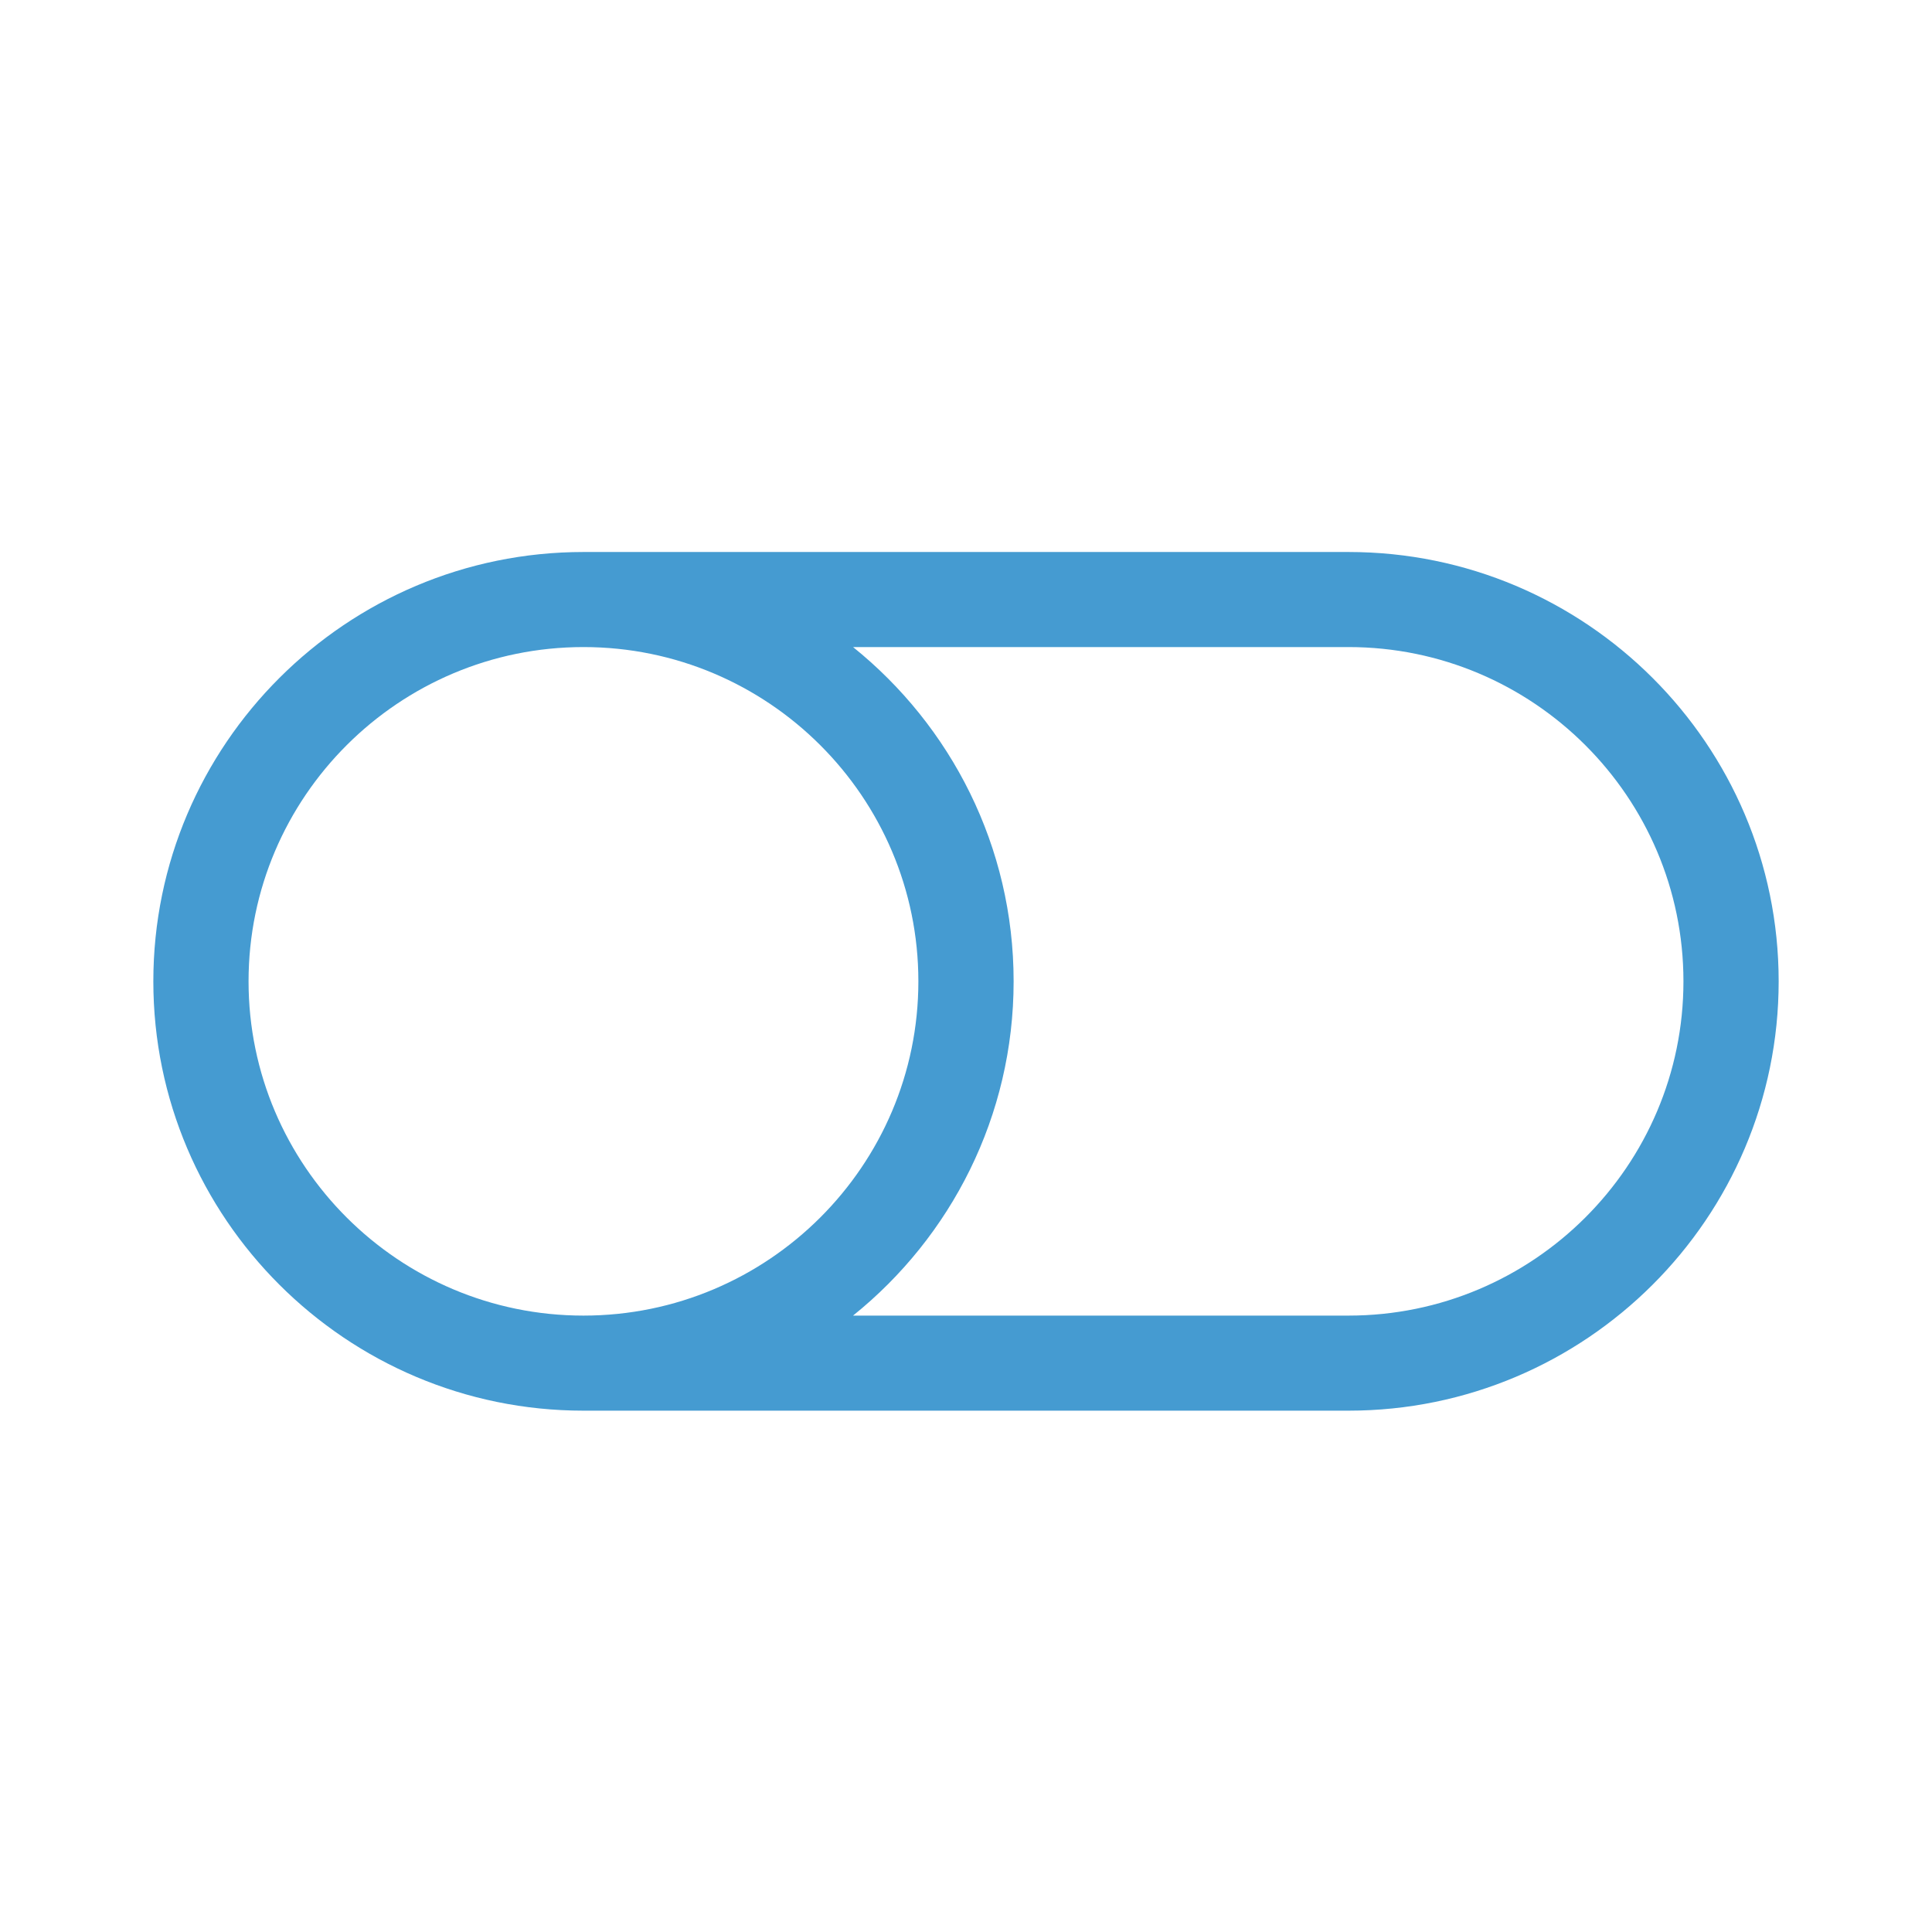 <svg width="63" height="63" viewBox="0 0 63 63" fill="none" xmlns="http://www.w3.org/2000/svg">
<path d="M19.026 46L43.974 46C51.708 46 58 39.72 58 32C58 24.28 51.708 18 43.974 18L19.026 18C11.292 18 5 24.28 5 32C5 39.72 11.292 46 19.026 46ZM43.974 21.1C49.995 21.1 54.895 25.99 54.895 32C54.895 38.011 49.995 42.9 43.974 42.9L27.817 42.9C31.008 40.332 33.053 36.4 33.053 32C33.053 27.6 31.008 23.668 27.817 21.1L43.974 21.1ZM19.026 21.1C25.048 21.1 29.947 25.989 29.947 32C29.947 38.011 25.048 42.9 19.026 42.9C13.005 42.9 8.105 38.011 8.105 32C8.105 25.99 13.005 21.1 19.026 21.1Z" fill="#459BD1"/>
</svg>

